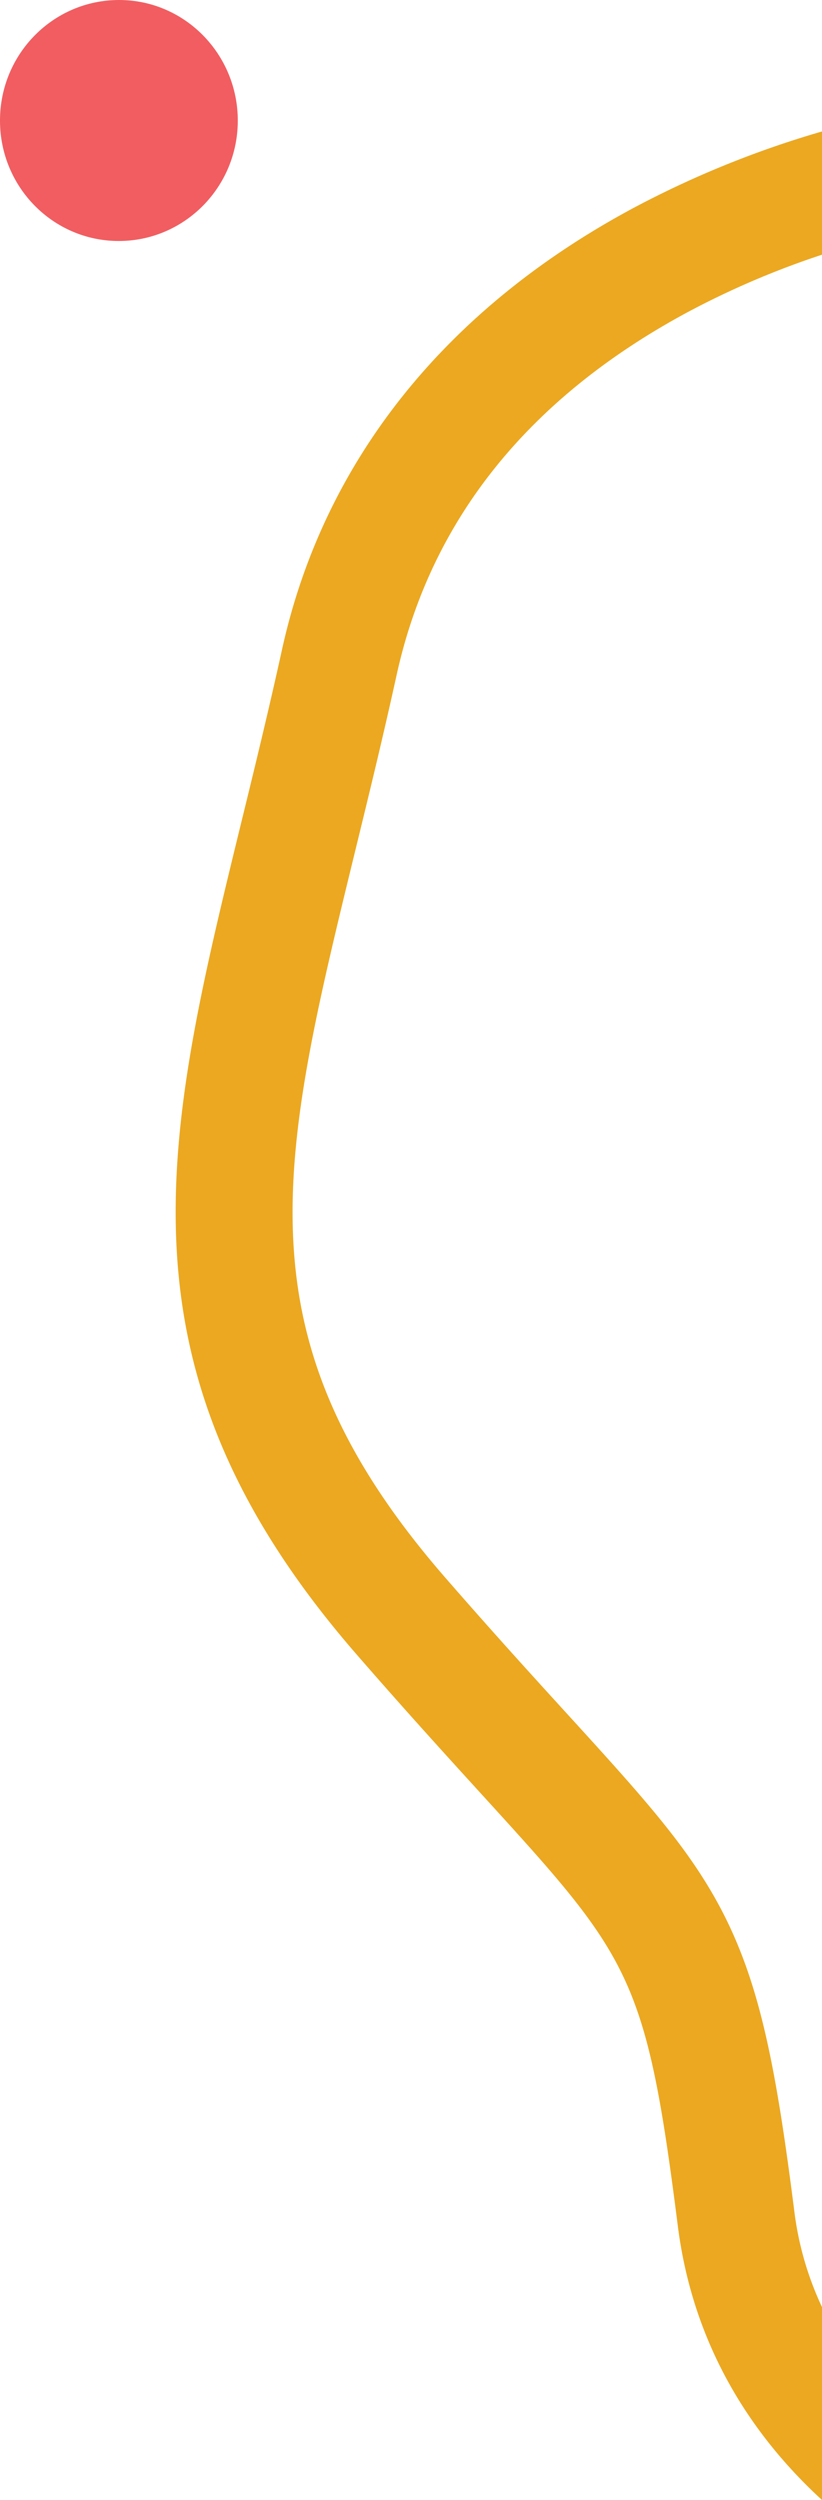 <?xml version="1.0" encoding="UTF-8"?> <svg xmlns="http://www.w3.org/2000/svg" viewBox="0 0 280 850.63"><defs><style>.cls-1{fill:#f15d60;fill-rule:evenodd;}.cls-2{fill:#eba820;}</style></defs><g id="Layer_2" data-name="Layer 2"><g id="Layer_1-2" data-name="Layer 1"><path class="cls-1" d="M0,41C0,18.31,18.18,0,40.55,0S81,18.41,81,41.05,62.82,82,40.45,82,0,63.65,0,41.05Z"></path><path class="cls-2" d="M280,44.73A334.86,334.86,0,0,0,216.65,70.3C151.9,104.72,110.2,156.84,96.07,221,91.5,241.78,86.8,261,82.26,279.54c-26.42,108-45.5,186,39.18,283.36,16.82,19.34,31.11,35,42.59,47.59,50.66,55.54,56,61.34,66.87,147,4.61,36.16,21.35,67.71,49.1,93.15V785a107.43,107.43,0,0,1-9.42-32.54c-5.87-46.09-11-73.9-22.53-98-11.25-23.48-27.51-41.31-54.46-70.86-11.94-13.08-25.46-27.9-42-46.89C80.53,455,95,396,121.12,289c4.59-18.78,9.34-38.21,14-59.41,11.62-52.77,45-94.31,99.25-123.45A290.24,290.24,0,0,1,280,86.66Z"></path></g></g></svg> 